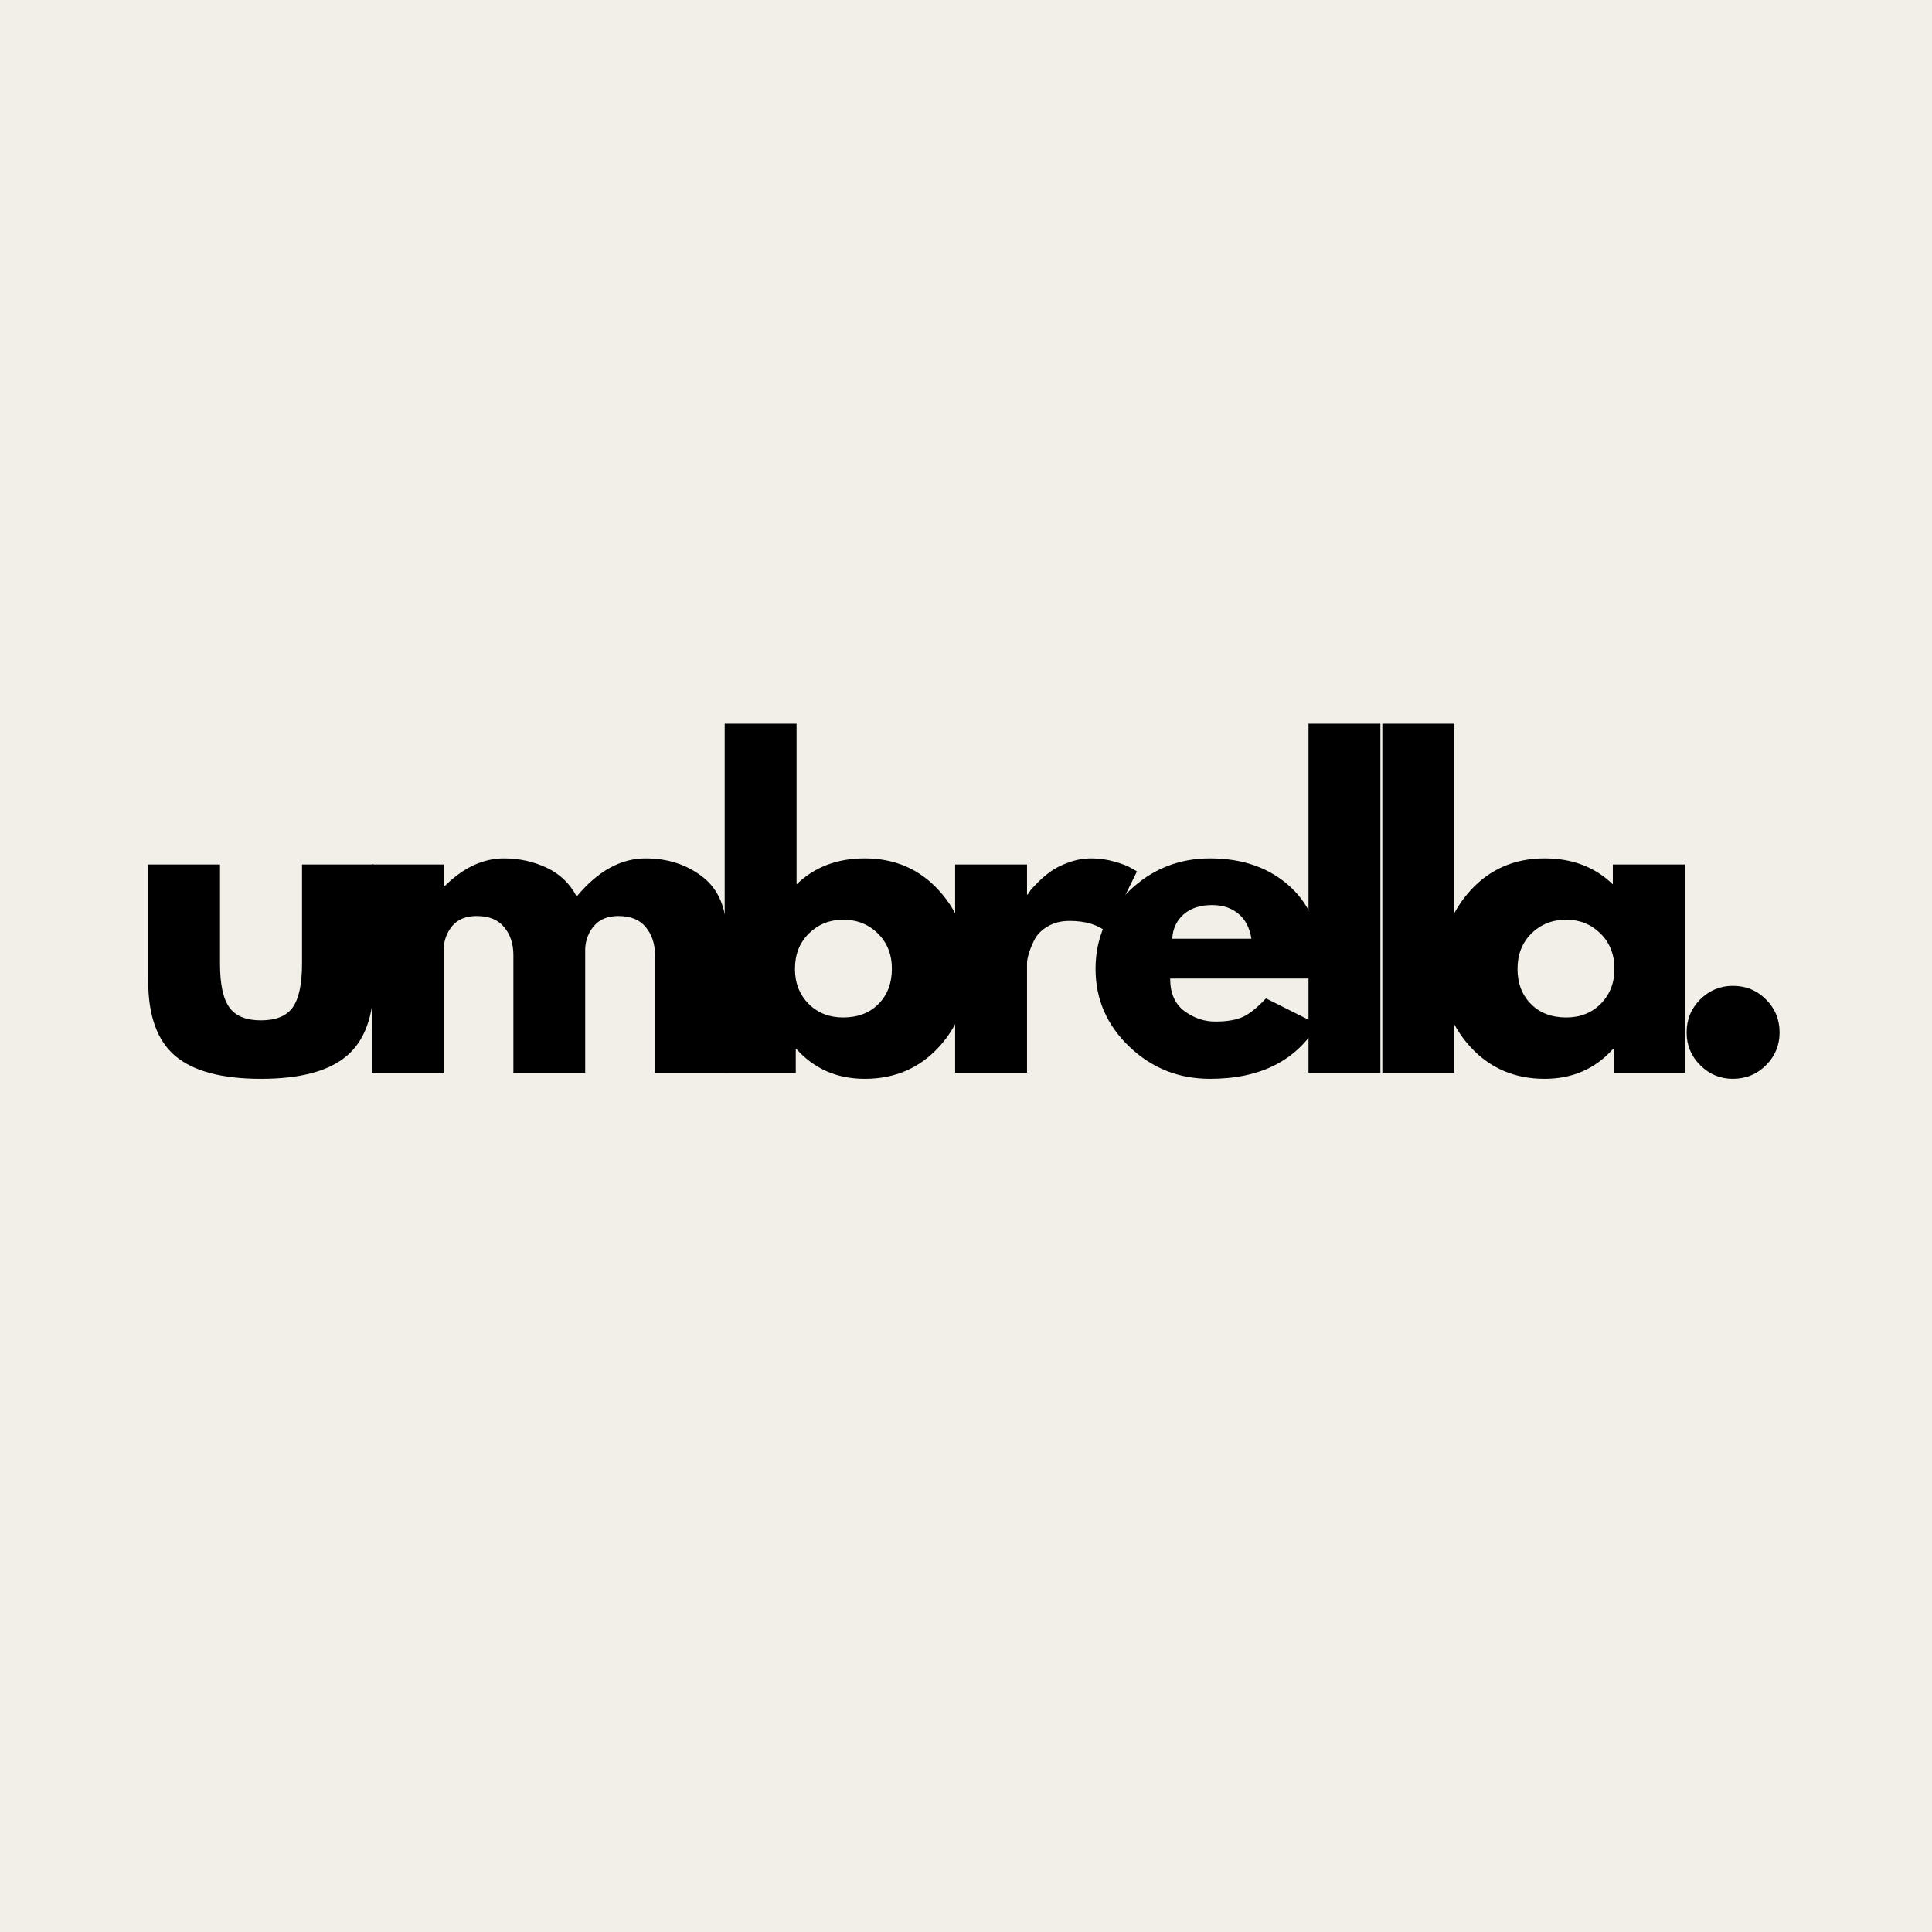 <svg xmlns="http://www.w3.org/2000/svg" xmlns:xlink="http://www.w3.org/1999/xlink" width="500" zoomAndPan="magnify" viewBox="0 0 375 375" height="500" preserveAspectRatio="xMidYMid meet" version="1.0"><defs><g/></defs><rect x="-37.5" width="450" fill="#ffffff" y="-37.5" height="450" fill-opacity="1"/><rect x="-37.5" width="450" fill="#f1efe7" y="-37.5" height="450" fill-opacity="1"/><g fill="#000000" fill-opacity="1"><g transform="translate(24.826, 208.206)"><g><path d="M 17.875 -40.406 L 17.875 -21.188 C 17.875 -17.195 18.477 -14.359 19.688 -12.672 C 20.895 -10.992 22.941 -10.156 25.828 -10.156 C 28.723 -10.156 30.773 -10.992 31.984 -12.672 C 33.191 -14.359 33.797 -17.195 33.797 -21.188 L 33.797 -40.406 L 47.734 -40.406 L 47.734 -17.797 C 47.734 -11.078 45.984 -6.234 42.484 -3.266 C 38.992 -0.297 33.441 1.188 25.828 1.188 C 18.223 1.188 12.672 -0.297 9.172 -3.266 C 5.68 -6.234 3.938 -11.078 3.938 -17.797 L 3.938 -40.406 Z M 17.875 -40.406 "/></g></g></g><g fill="#000000" fill-opacity="1"><g transform="translate(67.429, 208.206)"><g><path d="M 4.719 0 L 4.719 -40.406 L 18.672 -40.406 L 18.672 -36.156 L 18.828 -36.156 C 22.453 -39.781 26.312 -41.594 30.406 -41.594 C 33.344 -41.594 36.098 -40.988 38.672 -39.781 C 41.242 -38.57 43.188 -36.707 44.5 -34.188 C 48.594 -39.125 53.055 -41.594 57.891 -41.594 C 62.191 -41.594 65.891 -40.383 68.984 -37.969 C 72.086 -35.551 73.641 -31.77 73.641 -26.625 L 73.641 0 L 59.703 0 L 59.703 -22.844 C 59.703 -25 59.109 -26.797 57.922 -28.234 C 56.742 -29.68 54.973 -30.406 52.609 -30.406 C 50.566 -30.406 49.004 -29.785 47.922 -28.547 C 46.848 -27.316 46.258 -25.836 46.156 -24.109 L 46.156 0 L 32.219 0 L 32.219 -22.844 C 32.219 -25 31.625 -26.797 30.438 -28.234 C 29.258 -29.68 27.488 -30.406 25.125 -30.406 C 22.969 -30.406 21.352 -29.734 20.281 -28.391 C 19.207 -27.055 18.672 -25.469 18.672 -23.625 L 18.672 0 Z M 4.719 0 "/></g></g></g><g fill="#000000" fill-opacity="1"><g transform="translate(135.942, 208.206)"><g><path d="M 46.312 -35.359 C 50.094 -31.211 51.984 -26.145 51.984 -20.156 C 51.984 -14.176 50.094 -9.125 46.312 -5 C 42.531 -0.875 37.727 1.188 31.906 1.188 C 26.539 1.188 22.129 -0.727 18.672 -4.562 L 18.516 -4.562 L 18.516 0 L 4.719 0 L 4.719 -67.734 L 18.672 -67.734 L 18.672 -36.547 C 22.129 -39.91 26.539 -41.594 31.906 -41.594 C 37.727 -41.594 42.531 -39.516 46.312 -35.359 Z M 34.578 -13.344 C 36.305 -15.102 37.172 -17.375 37.172 -20.156 C 37.172 -22.945 36.266 -25.234 34.453 -27.016 C 32.648 -28.797 30.406 -29.688 27.719 -29.688 C 25.094 -29.688 22.875 -28.797 21.062 -27.016 C 19.258 -25.234 18.359 -22.945 18.359 -20.156 C 18.359 -17.426 19.234 -15.172 20.984 -13.391 C 22.742 -11.609 24.988 -10.719 27.719 -10.719 C 30.562 -10.719 32.848 -11.594 34.578 -13.344 Z M 34.578 -13.344 "/></g></g></g><g fill="#000000" fill-opacity="1"><g transform="translate(180.672, 208.206)"><g><path d="M 4.719 0 L 4.719 -40.406 L 18.672 -40.406 L 18.672 -34.578 L 18.828 -34.578 C 18.93 -34.785 19.098 -35.047 19.328 -35.359 C 19.566 -35.68 20.078 -36.234 20.859 -37.016 C 21.648 -37.805 22.492 -38.516 23.391 -39.141 C 24.285 -39.773 25.441 -40.344 26.859 -40.844 C 28.273 -41.344 29.719 -41.594 31.188 -41.594 C 32.707 -41.594 34.203 -41.379 35.672 -40.953 C 37.148 -40.535 38.227 -40.117 38.906 -39.703 L 40.016 -39.062 L 34.188 -27.25 C 32.445 -28.719 30.031 -29.453 26.938 -29.453 C 25.258 -29.453 23.816 -29.082 22.609 -28.344 C 21.398 -27.613 20.547 -26.723 20.047 -25.672 C 19.547 -24.629 19.191 -23.738 18.984 -23 C 18.773 -22.258 18.672 -21.68 18.672 -21.266 L 18.672 0 Z M 4.719 0 "/></g></g></g><g fill="#000000" fill-opacity="1"><g transform="translate(210.832, 208.206)"><g><path d="M 45.609 -18.281 L 16.297 -18.281 C 16.297 -15.438 17.211 -13.332 19.047 -11.969 C 20.891 -10.602 22.891 -9.922 25.047 -9.922 C 27.305 -9.922 29.094 -10.223 30.406 -10.828 C 31.719 -11.43 33.211 -12.629 34.891 -14.422 L 44.969 -9.375 C 40.77 -2.332 33.789 1.188 24.031 1.188 C 17.938 1.188 12.707 -0.898 8.344 -5.078 C 3.988 -9.254 1.812 -14.281 1.812 -20.156 C 1.812 -26.039 3.988 -31.082 8.344 -35.281 C 12.707 -39.488 17.938 -41.594 24.031 -41.594 C 30.438 -41.594 35.645 -39.738 39.656 -36.031 C 43.676 -32.332 45.688 -27.039 45.688 -20.156 C 45.688 -19.219 45.66 -18.594 45.609 -18.281 Z M 16.703 -26 L 32.062 -26 C 31.738 -28.094 30.906 -29.703 29.562 -30.828 C 28.227 -31.961 26.516 -32.531 24.422 -32.531 C 22.109 -32.531 20.27 -31.926 18.906 -30.719 C 17.539 -29.508 16.805 -27.938 16.703 -26 Z M 16.703 -26 "/></g></g></g><g fill="#000000" fill-opacity="1"><g transform="translate(249.261, 208.206)"><g><path d="M 4.719 0 L 4.719 -67.734 L 18.672 -67.734 L 18.672 0 Z M 4.719 0 "/></g></g></g><g fill="#000000" fill-opacity="1"><g transform="translate(263.592, 208.206)"><g><path d="M 4.719 0 L 4.719 -67.734 L 18.672 -67.734 L 18.672 0 Z M 4.719 0 "/></g></g></g><g fill="#000000" fill-opacity="1"><g transform="translate(277.922, 208.206)"><g><path d="M 7.484 -5 C 3.703 -9.125 1.812 -14.176 1.812 -20.156 C 1.812 -26.145 3.703 -31.211 7.484 -35.359 C 11.266 -39.516 16.066 -41.594 21.891 -41.594 C 27.254 -41.594 31.664 -39.91 35.125 -36.547 L 35.125 -40.406 L 49.078 -40.406 L 49.078 0 L 35.281 0 L 35.281 -4.562 L 35.125 -4.562 C 31.664 -0.727 27.254 1.188 21.891 1.188 C 16.066 1.188 11.266 -0.875 7.484 -5 Z M 19.328 -27.016 C 17.523 -25.234 16.625 -22.945 16.625 -20.156 C 16.625 -17.375 17.488 -15.102 19.219 -13.344 C 20.945 -11.594 23.234 -10.719 26.078 -10.719 C 28.805 -10.719 31.047 -11.609 32.797 -13.391 C 34.555 -15.172 35.438 -17.426 35.438 -20.156 C 35.438 -22.945 34.531 -25.234 32.719 -27.016 C 30.914 -28.797 28.703 -29.688 26.078 -29.688 C 23.391 -29.688 21.141 -28.797 19.328 -27.016 Z M 19.328 -27.016 "/></g></g></g><g fill="#000000" fill-opacity="1"><g transform="translate(322.652, 208.206)"><g><path d="M 13.703 -16.859 C 16.223 -16.859 18.363 -15.977 20.125 -14.219 C 21.883 -12.457 22.766 -10.316 22.766 -7.797 C 22.766 -5.328 21.883 -3.211 20.125 -1.453 C 18.363 0.305 16.223 1.188 13.703 1.188 C 11.234 1.188 9.117 0.305 7.359 -1.453 C 5.598 -3.211 4.719 -5.328 4.719 -7.797 C 4.719 -10.316 5.598 -12.457 7.359 -14.219 C 9.117 -15.977 11.234 -16.859 13.703 -16.859 Z M 13.703 -16.859 "/></g></g></g></svg>